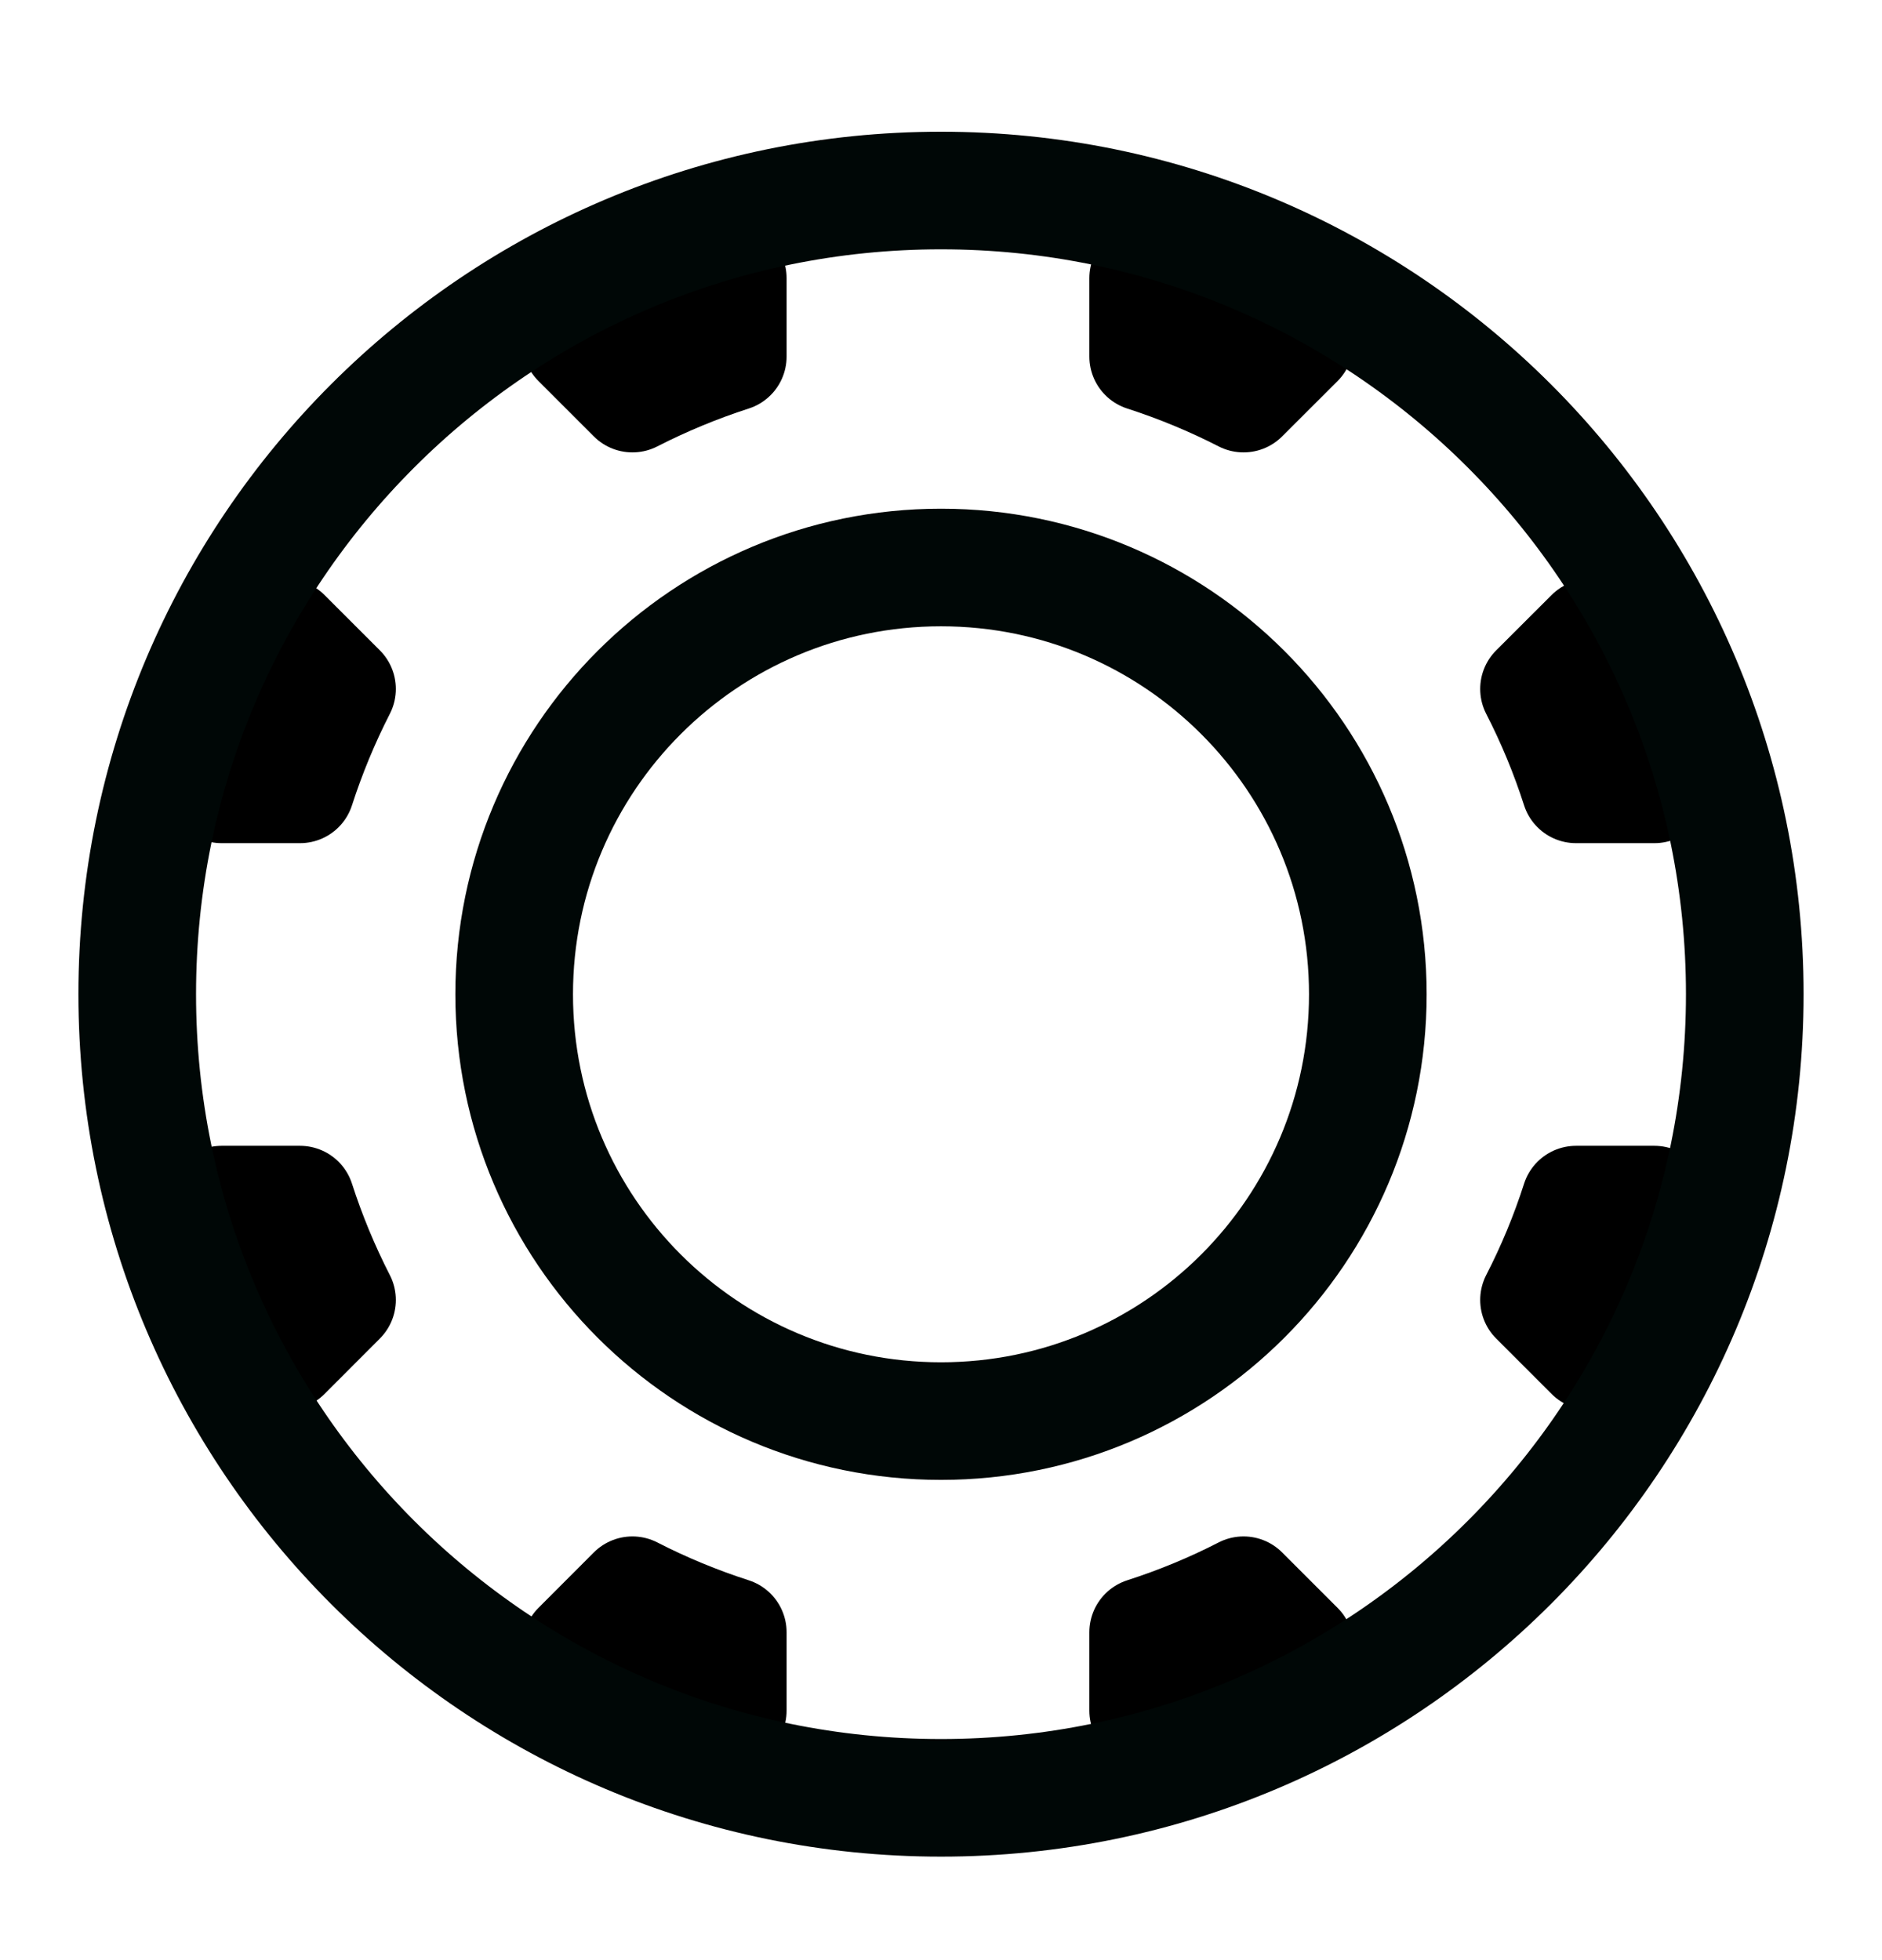 <svg width="24" height="25" viewBox="0 0 24 25" fill="none" xmlns="http://www.w3.org/2000/svg">
<path d="M2.826 10.058H3.826C3.967 9.621 4.143 9.196 4.352 8.787L3.646 8.081C3.302 8.701 3.026 9.363 2.826 10.058Z" stroke="black" stroke-width="1.392" stroke-linejoin="round"/>
<path d="M7.359 4.368L8.065 5.074C8.474 4.865 8.898 4.689 9.335 4.548V3.548C8.641 3.748 7.978 4.024 7.359 4.368Z" stroke="black" stroke-width="1.392" stroke-linejoin="round"/>
<path d="M20.279 8.081L19.572 8.787C19.782 9.196 19.958 9.621 20.098 10.058H21.098C20.899 9.363 20.622 8.701 20.279 8.081Z" stroke="black" stroke-width="1.392" stroke-linejoin="round"/>
<path d="M14.588 3.548V4.548C15.025 4.689 15.45 4.865 15.858 5.074L16.565 4.368C15.945 4.024 15.283 3.748 14.588 3.548Z" stroke="black" stroke-width="1.392" stroke-linejoin="round"/>
<path d="M21.098 15.31H20.098C19.958 15.747 19.782 16.172 19.572 16.58L20.279 17.287C20.622 16.667 20.899 16.005 21.098 15.31Z" stroke="black" stroke-width="1.392" stroke-linejoin="round"/>
<path d="M3.646 17.287L4.352 16.58C4.143 16.172 3.967 15.747 3.826 15.31H2.826C3.026 16.005 3.302 16.667 3.646 17.287Z" stroke="black" stroke-width="1.392" stroke-linejoin="round"/>
<path d="M16.565 20.999L15.858 20.292C15.45 20.502 15.025 20.677 14.588 20.818V21.818C15.283 21.619 15.945 21.343 16.565 20.999Z" stroke="black" stroke-width="1.392" stroke-linejoin="round"/>
<path d="M7.359 20.999C7.978 21.343 8.641 21.619 9.335 21.818V20.818C8.898 20.677 8.474 20.502 8.065 20.292L7.359 20.999Z" stroke="black" stroke-width="1.392" stroke-linejoin="round"/>
<path d="M12 18.125C15.006 18.125 17.443 15.688 17.443 12.682C17.443 9.675 15.006 7.238 12 7.238C8.994 7.238 6.557 9.675 6.557 12.682C6.557 15.688 8.994 18.125 12 18.125Z" stroke="#000706" stroke-width="1.5" stroke-linejoin="round"/>
<path d="M12 22.93C17.661 22.93 22.25 18.34 22.25 12.68C22.25 7.019 17.661 2.43 12 2.43C6.339 2.43 1.75 7.019 1.75 12.68C1.75 18.34 6.339 22.93 12 22.93Z" stroke="#000706" stroke-width="1.5" stroke-linejoin="round"/>
</svg>
